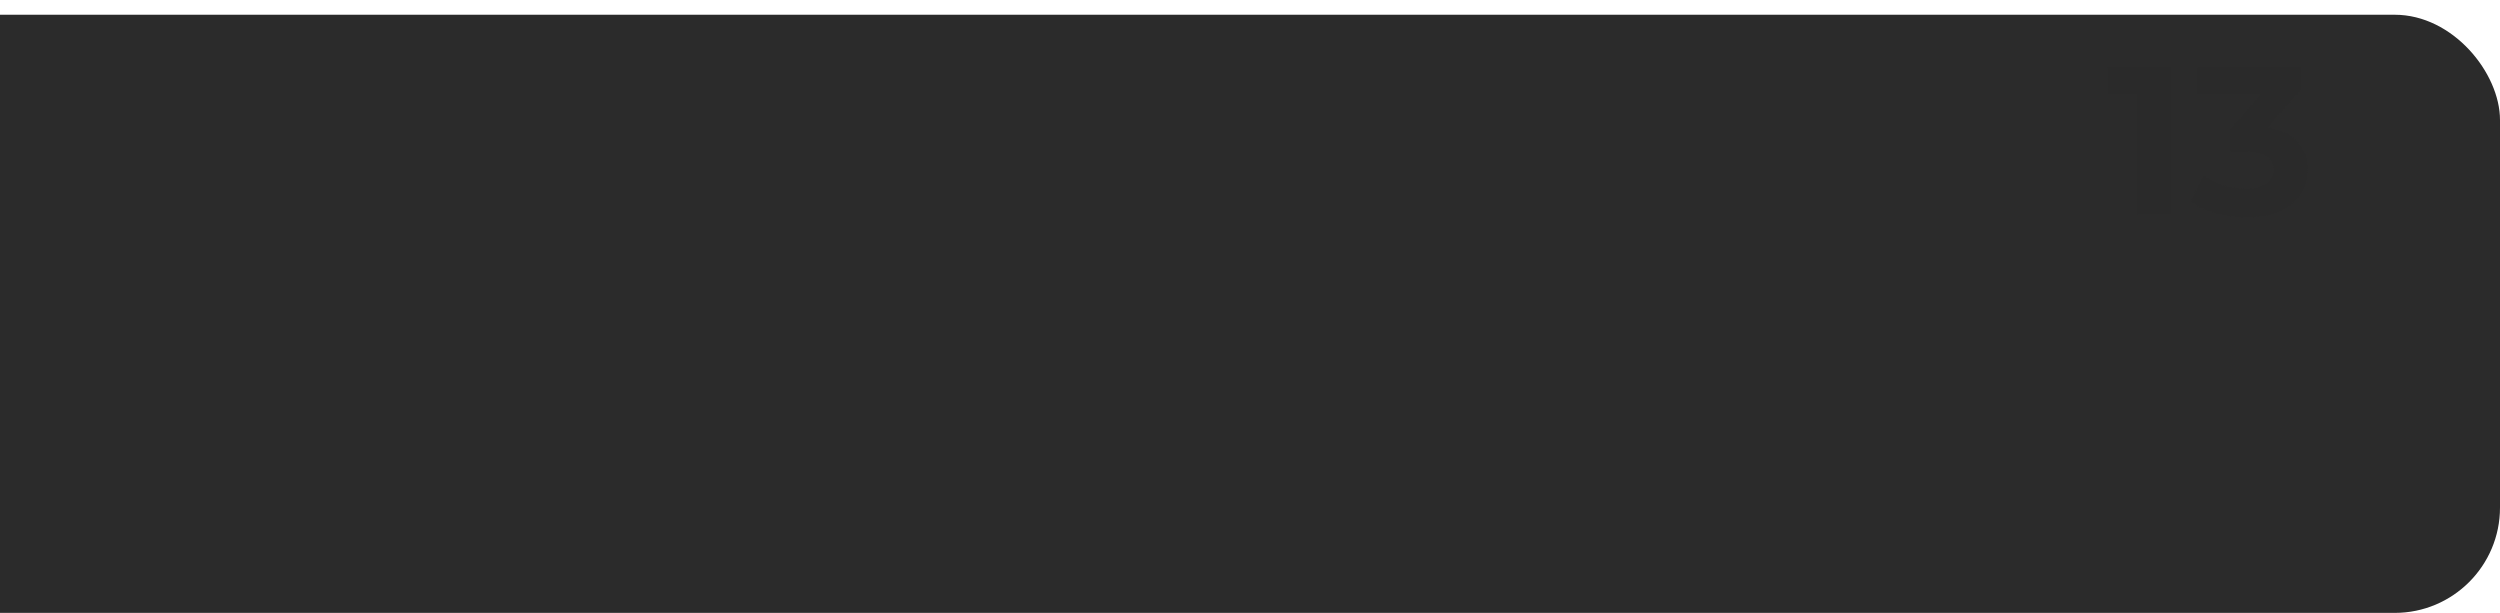 <?xml version="1.0" encoding="UTF-8"?> <svg xmlns="http://www.w3.org/2000/svg" width="1187" height="291" viewBox="0 0 1187 291" fill="none"> <rect x="-395" y="7" width="1582" height="284" rx="50" fill="#2B2B2B"></rect> <g filter="url(#filter0_di)"> <path d="M1030.9 27V97H1014.7V40H1000.7V27H1030.9ZM1076.76 55.5C1082.89 56.5 1087.59 58.8 1090.86 62.4C1094.13 65.933 1095.76 70.333 1095.76 75.6C1095.76 79.667 1094.69 83.433 1092.56 86.9C1090.43 90.3 1087.16 93.033 1082.76 95.1C1078.43 97.167 1073.09 98.2 1066.76 98.2C1061.83 98.2 1056.96 97.567 1052.16 96.3C1047.43 94.967 1043.39 93.1 1040.06 90.7L1046.36 78.3C1049.03 80.3 1052.09 81.867 1055.56 83C1059.09 84.067 1062.69 84.6 1066.36 84.6C1070.43 84.6 1073.63 83.833 1075.96 82.3C1078.29 80.7 1079.46 78.467 1079.46 75.6C1079.46 69.867 1075.09 67 1066.36 67H1058.96V56.3L1073.36 40H1043.56V27H1092.56V37.5L1076.76 55.5Z" fill="#2A2A2A"></path> </g> <defs> <filter id="filter0_di" x="995.7" y="23" width="105.06" height="81.2" filterUnits="userSpaceOnUse" color-interpolation-filters="sRGB"> <feFlood flood-opacity="0" result="BackgroundImageFix"></feFlood> <feColorMatrix in="SourceAlpha" type="matrix" values="0 0 0 0 0 0 0 0 0 0 0 0 0 0 0 0 0 0 127 0"></feColorMatrix> <feOffset dy="1"></feOffset> <feGaussianBlur stdDeviation="2.5"></feGaussianBlur> <feColorMatrix type="matrix" values="0 0 0 0 0.329 0 0 0 0 0.329 0 0 0 0 0.329 0 0 0 0.09 0"></feColorMatrix> <feBlend mode="normal" in2="BackgroundImageFix" result="effect1_dropShadow"></feBlend> <feBlend mode="normal" in="SourceGraphic" in2="effect1_dropShadow" result="shape"></feBlend> <feColorMatrix in="SourceAlpha" type="matrix" values="0 0 0 0 0 0 0 0 0 0 0 0 0 0 0 0 0 0 127 0" result="hardAlpha"></feColorMatrix> <feOffset dy="4"></feOffset> <feGaussianBlur stdDeviation="2"></feGaussianBlur> <feComposite in2="hardAlpha" operator="arithmetic" k2="-1" k3="1"></feComposite> <feColorMatrix type="matrix" values="0 0 0 0 0 0 0 0 0 0 0 0 0 0 0 0 0 0 0.25 0"></feColorMatrix> <feBlend mode="normal" in2="shape" result="effect2_innerShadow"></feBlend> </filter> </defs> </svg> 